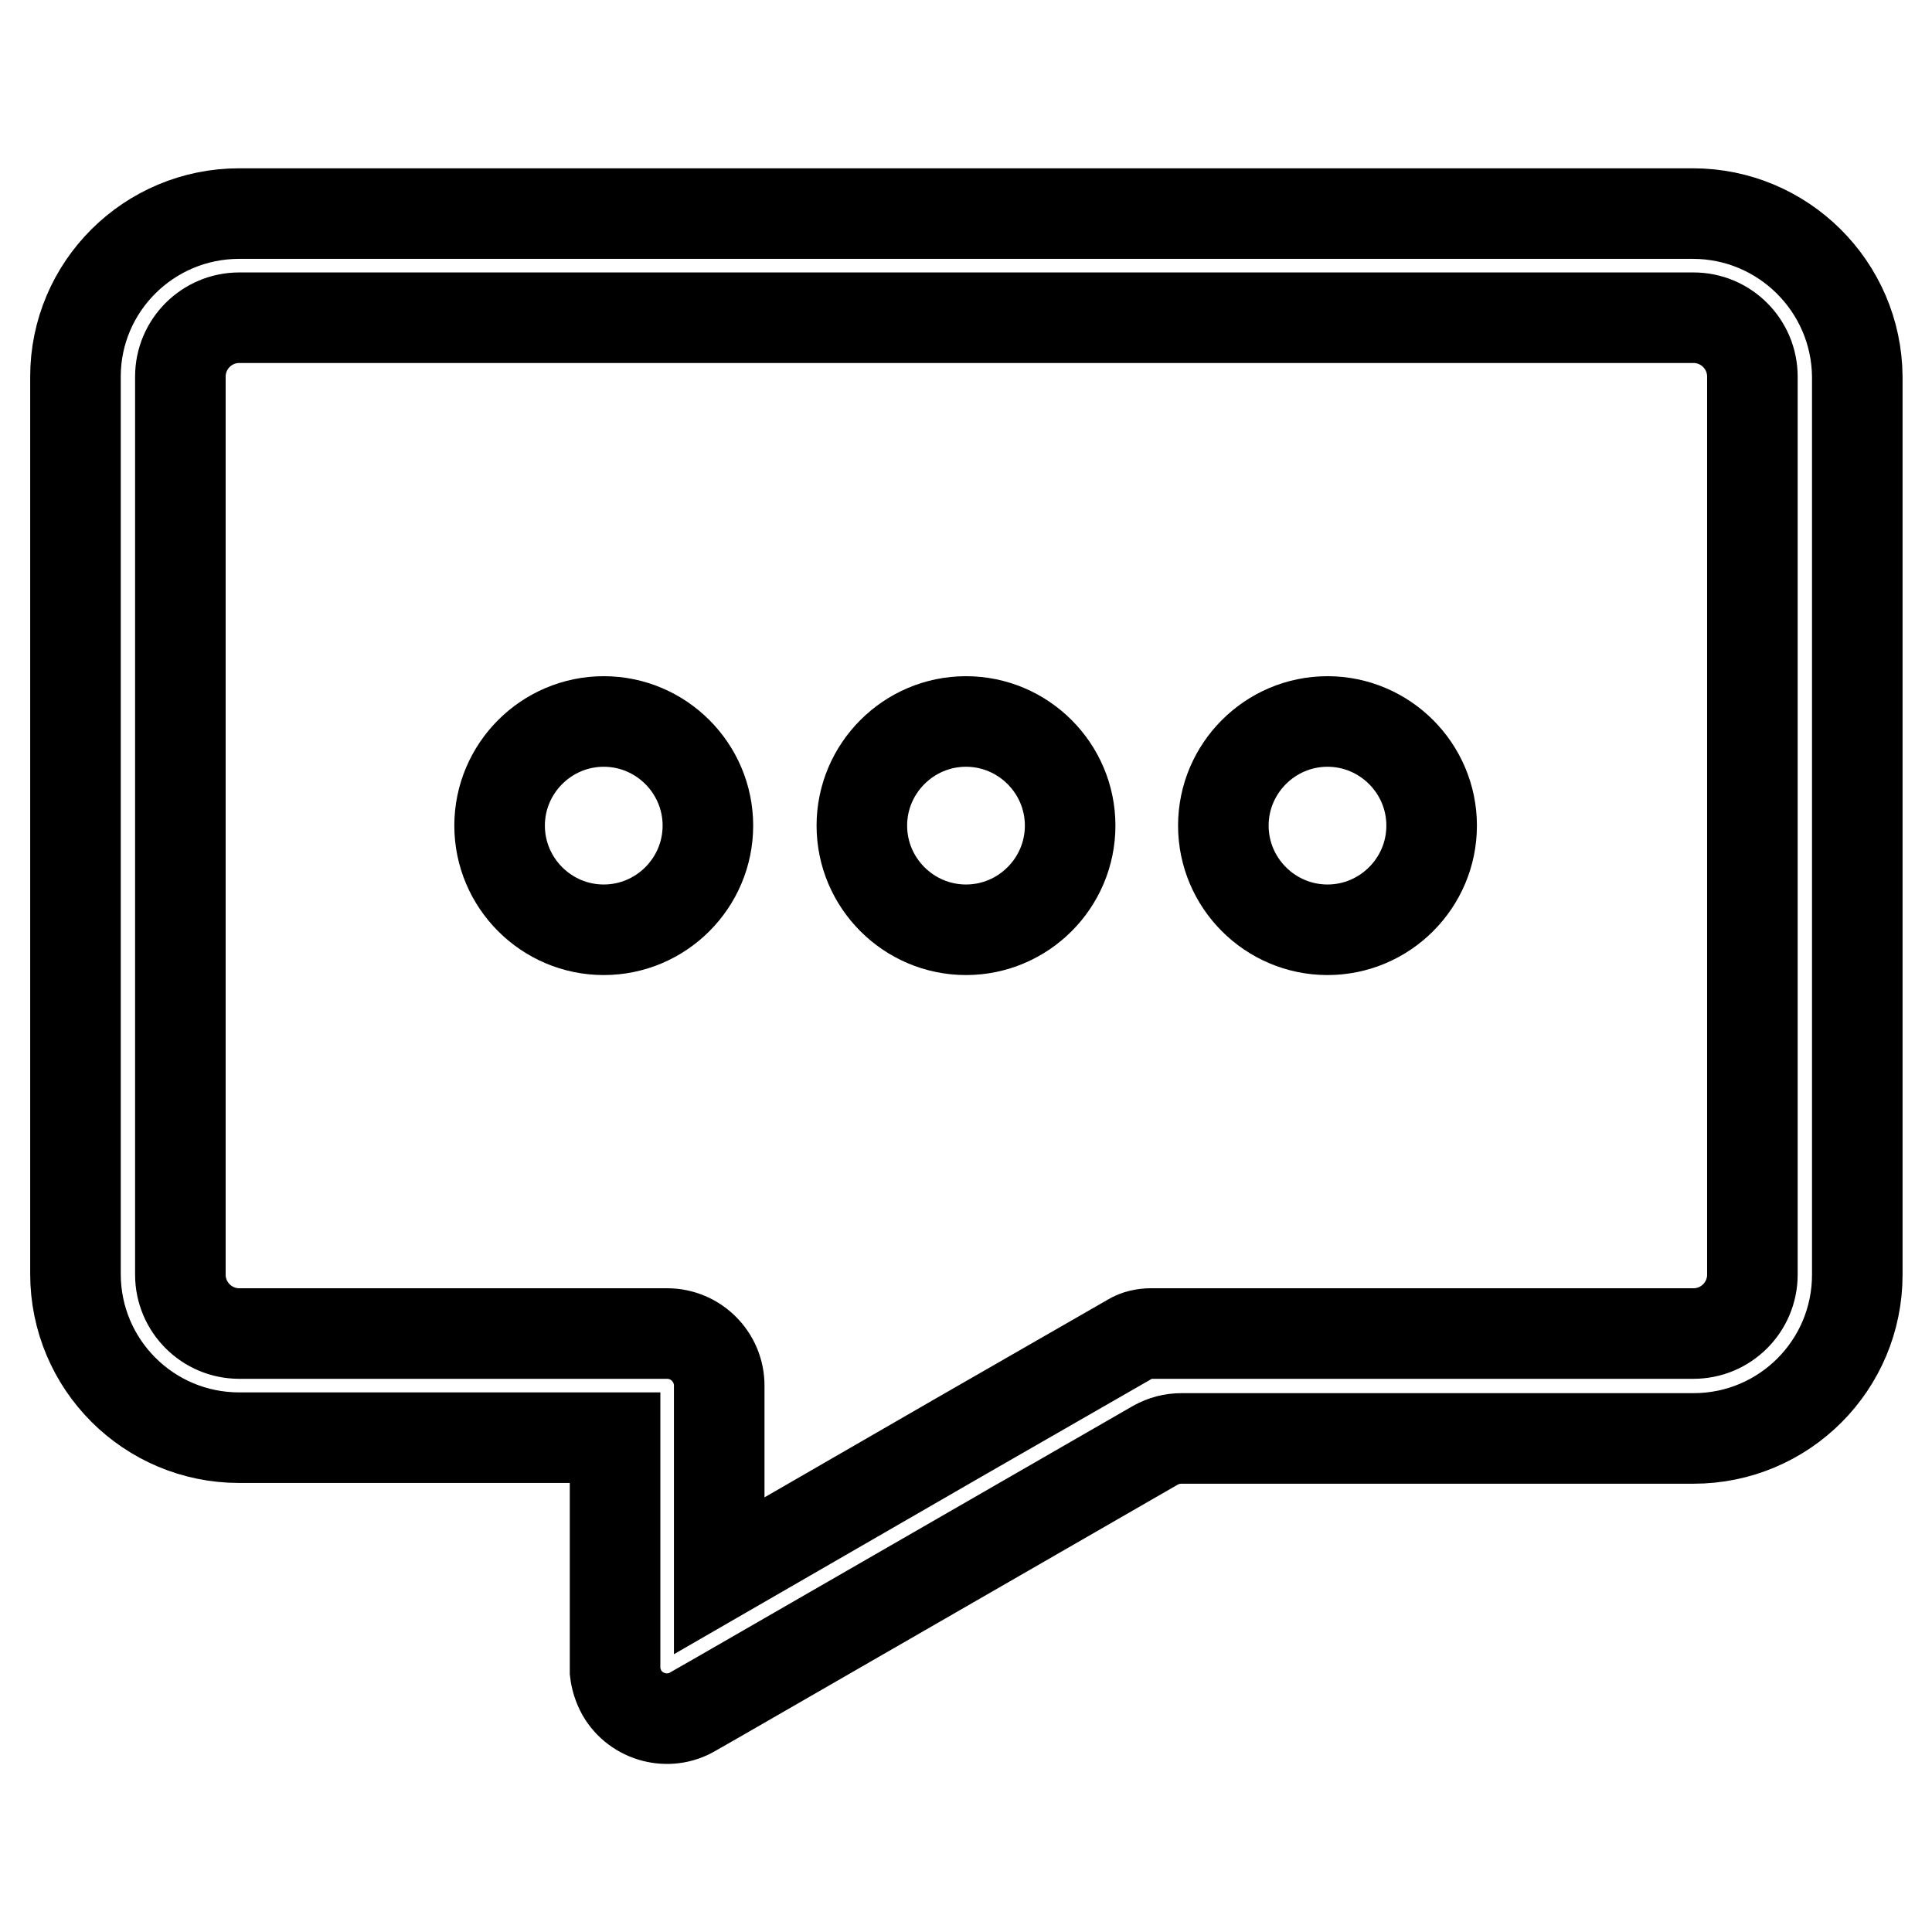 <?xml version="1.0" encoding="utf-8"?>
<!-- Svg Vector Icons : http://www.onlinewebfonts.com/icon -->
<!DOCTYPE svg PUBLIC "-//W3C//DTD SVG 1.1//EN" "http://www.w3.org/Graphics/SVG/1.1/DTD/svg11.dtd">
<svg version="1.1" xmlns="http://www.w3.org/2000/svg" xmlns:xlink="http://www.w3.org/1999/xlink" x="0px" y="0px" viewBox="0 0 256 256" enable-background="new 0 0 256 256" xml:space="preserve">
<g> <path stroke-width="12" fill-opacity="0" stroke="#000000"  d="M66.2,109.4c0,7.6,6.2,13.8,13.8,13.8s13.8-6.2,13.8-13.8l0,0c0-7.6-6.2-13.8-13.8-13.8 S66.2,101.8,66.2,109.4L66.2,109.4z"/> <path stroke-width="12" fill-opacity="0" stroke="#000000"  d="M114.2,109.4c0,7.6,6.2,13.8,13.8,13.8c7.6,0,13.8-6.2,13.8-13.8l0,0c0-7.6-6.2-13.8-13.8-13.8 C120.4,95.6,114.2,101.8,114.2,109.4L114.2,109.4z"/> <path stroke-width="12" fill-opacity="0" stroke="#000000"  d="M162.1,109.4c0,7.6,6.2,13.8,13.8,13.8s13.8-6.2,13.8-13.8l0,0c0-7.6-6.2-13.8-13.8-13.8 S162.1,101.8,162.1,109.4L162.1,109.4z"/> <path stroke-width="12" fill-opacity="0" stroke="#000000"  d="M224.3,28.3H31.7C19.7,28.3,10,38,10,49.9v118.9c0,12,9.7,21.7,21.7,21.7h49.8v31c0.1,0.9,0.4,1.9,0.9,2.8 c1.9,3.3,6.2,4.4,9.4,2.5l3.5-2l57.8-33.3c1.1-0.6,2.2-0.9,3.5-0.9h67.8c12,0,21.7-9.7,21.7-21.7V49.9 C246,38,236.3,28.3,224.3,28.3z M232.2,168.9c0,4.3-3.5,7.8-7.8,7.8h-71.9c-0.9,0-1.9,0.2-2.7,0.7h0L127,190.5l-31.7,18.3v-25.2 c0-3.8-3.1-6.9-6.9-6.9H31.7c-4.3,0-7.8-3.5-7.8-7.8V49.9c0-4.3,3.5-7.8,7.8-7.8h192.7c4.3,0,7.8,3.5,7.8,7.8V168.9z"/></g>
</svg>